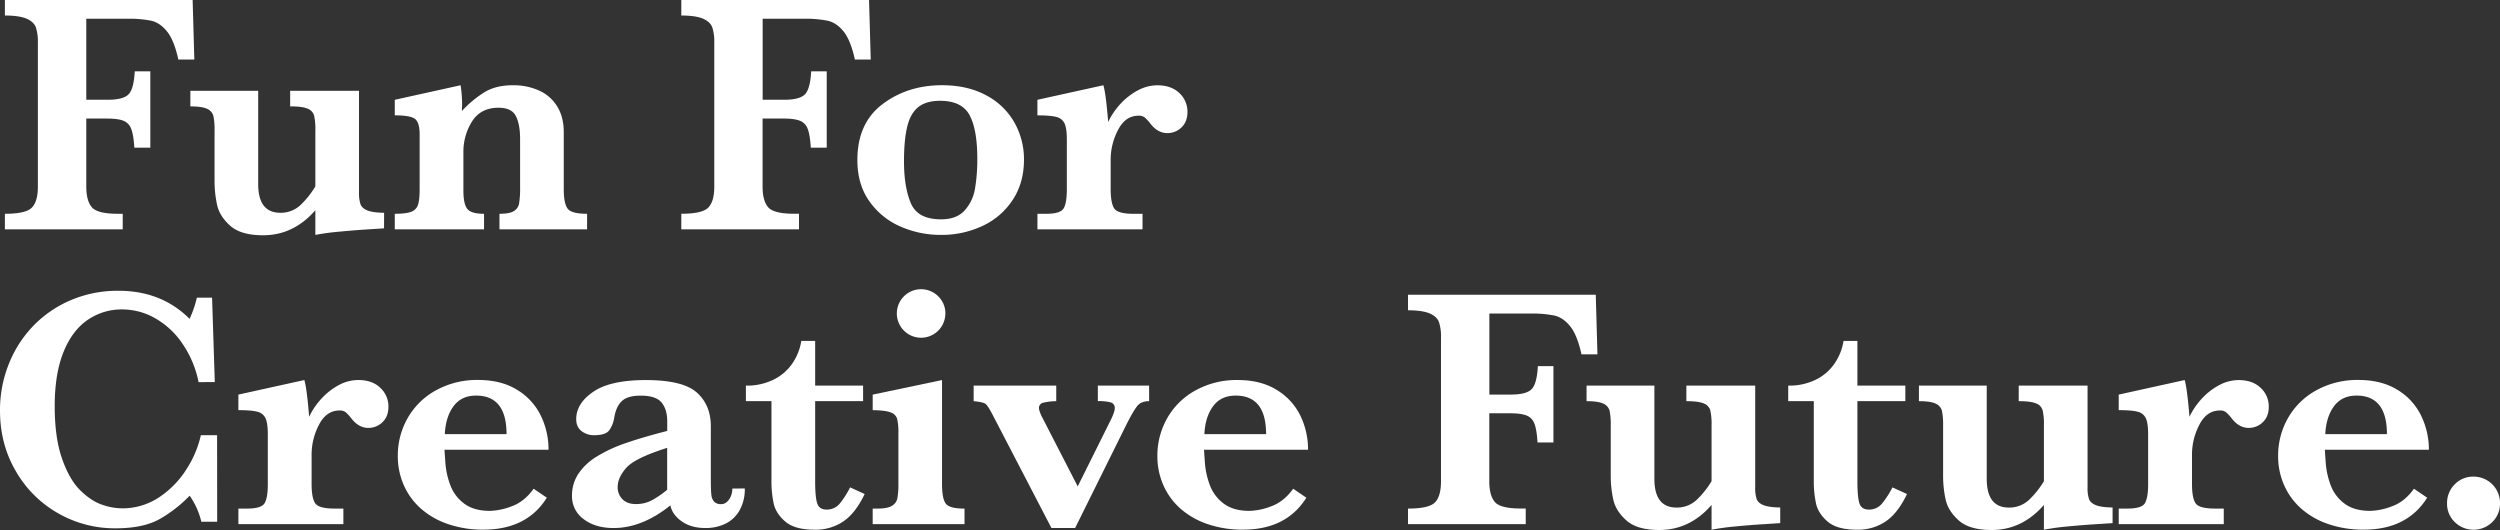<svg xmlns="http://www.w3.org/2000/svg" viewBox="0 0 1564.51 331.71"><rect x="0" y="0" width="1564.51" height="331.71" fill="#333333" stroke="none"/><defs><style>.cls-1{fill:#fff;}</style></defs><g id="Layer_2" data-name="Layer 2"><g id="表示"><g id="ブロック"><path class="cls-1" d="M121.61,37.26h-10q-2.64-12-7-17.47T94.78,13a70.3,70.3,0,0,0-15.19-1.27H54v50.7H67.42q9.52,0,12.91-3.28t4-14.5h9.74V92.4h-10q-.52-8.25-2-11.85a8.49,8.49,0,0,0-4.87-5Q73.88,74.21,67,74.2H54v42.65q0,8.69,3.44,12.81t16.36,4.13h3v9.74H3.06v-9.74q13.12,0,16.88-3.86t3.76-13.08V26.67a28.61,28.61,0,0,0-1.27-9.58q-1.28-3.43-5.77-5.39t-13.6-2V0H120.55Z"/><path class="cls-1" d="M240.33,142.89c-2.05.15-5.61.37-10.69.69s-10.78.78-17.1,1.38A150.19,150.19,0,0,0,197.35,147V131.57q-13.65,15.66-32.7,15.66-13.87,0-20.54-5.92t-8.25-13.08a70.26,70.26,0,0,1-1.59-15.29V81.71a40.9,40.9,0,0,0-.74-9.15,6.78,6.78,0,0,0-3.92-4.45q-3.18-1.53-10.48-1.53V56.84h42.45v58.32q0,18,13.86,18a18,18,0,0,0,13.45-5.67,55.19,55.19,0,0,0,8.46-10.85V81.71a39.26,39.26,0,0,0-.79-9.42A6.61,6.61,0,0,0,192.48,68q-3.27-1.44-10.9-1.43V56.84h43.08v63.72a21.71,21.71,0,0,0,1,7.41q1,2.43,4.34,3.76t10.38,1.43Z"/><path class="cls-1" d="M367.4,143.53H312.57v-9.74q6.24,0,8.94-1.64a7,7,0,0,0,3.34-4.82,60.55,60.55,0,0,0,.63-10.48V86.9q0-9-2.64-14.24T312,67.42q-11.12,0-16.56,8.53A35.58,35.58,0,0,0,290,95.58v23.71q0,8.35,2.44,11.43t10.48,3.07v9.74H247.05v-9.74c4.59,0,8-.4,10.16-1.22a6.78,6.78,0,0,0,4.34-4.34q1.06-3.12,1.06-9.89V84.15q0-7.41-2.86-9.69t-12.7-2.27V62.45l41.18-9.1a75.4,75.4,0,0,1,.95,11.43c0,.92,0,1.71-.06,2.38s-.05,1.43-.05,2.28a70.38,70.38,0,0,1,13.87-11.59q7.2-4.5,18-4.5a39.25,39.25,0,0,1,16.36,3.28,25.36,25.36,0,0,1,11.37,9.95q4.14,6.66,4.13,16.09v35.67q0,8.88,2.38,12.17t12.23,3.28Z"/><path class="cls-1" d="M544.91,37.26H535q-2.65-12-7-17.47T518.08,13a70.3,70.3,0,0,0-15.19-1.27H477.27v50.7h13.44q9.53,0,12.92-3.28t4-14.5h9.74V92.4h-9.95q-.54-8.25-2-11.85a8.49,8.49,0,0,0-4.87-5q-3.44-1.36-10.32-1.37h-13v42.65q0,8.69,3.44,12.81t16.35,4.13h3v9.74H426.36v-9.74q13.13,0,16.88-3.86T447,116.85V26.67a28.61,28.61,0,0,0-1.27-9.58q-1.28-3.43-5.77-5.39t-13.6-2V0H543.85Z"/><path class="cls-1" d="M640.81,99.92q0,14.4-7,25.09a45.34,45.34,0,0,1-18.89,16.35A60.06,60.06,0,0,1,588.84,147a62.45,62.45,0,0,1-25.24-5.19,46.09,46.09,0,0,1-19.48-15.77q-7.57-10.57-7.57-25.93,0-23,15.67-34.88t37.25-11.9q16.1,0,27.74,6.35a43.43,43.43,0,0,1,17.62,17A46.66,46.66,0,0,1,640.81,99.92Zm-29.21-.64q0-18-4.77-27.09t-18.52-9.11q-8.79,0-13.71,4t-6.88,12.28q-2,8.31-2,21.54,0,16.3,4.33,26.36t18.95,10q9.63,0,14.66-5.55A26.9,26.9,0,0,0,610.17,118,110,110,0,0,0,611.6,99.28Z"/><path class="cls-1" d="M743.11,70.07q0,6.14-3.75,9.69a12.49,12.49,0,0,1-8.84,3.54q-6,0-10.59-5.93a29,29,0,0,0-3.49-3.81,5.93,5.93,0,0,0-3.92-1.16q-8.25,0-12.86,8.94a40.12,40.12,0,0,0-4.6,18.58v18.42q0,8.88,2.27,12.17t12,3.28H715v9.74H649.23v-9.74h5.5q8.89,0,10.9-3.39c1.34-2.25,2-6.28,2-12.06V87.43c0-4.73-.47-8.11-1.42-10.16a7.48,7.48,0,0,0-5.14-4.08q-3.71-1-11.85-1V62.45l41.28-9.1q1.59,5.4,3,23a45.31,45.31,0,0,1,7.78-11.44,40.94,40.94,0,0,1,10.8-8.36,25.83,25.83,0,0,1,12.22-3.17q8.68,0,13.76,4.87A15.77,15.77,0,0,1,743.11,70.07Z"/><path class="cls-1" d="M135.91,326.52H126a47.43,47.43,0,0,0-7.31-16.3,84.09,84.09,0,0,1-18.41,14.4q-10.38,6-28,6a71.49,71.49,0,0,1-35.94-9.42,70.61,70.61,0,0,1-26.41-26.3Q0,278,0,256.88a77.88,77.88,0,0,1,5.35-28.69,73,73,0,0,1,15.24-24,71.46,71.46,0,0,1,23.6-16.3,74.83,74.83,0,0,1,30-5.92q26.88,0,44.45,17.57a66.86,66.86,0,0,0,4.56-13.24h9.52l1.7,52.82H124.26a64.57,64.57,0,0,0-10-23.92,51,51,0,0,0-17.09-16,41.62,41.62,0,0,0-20.69-5.56,37.42,37.42,0,0,0-21.7,6.61q-9.63,6.62-15.08,20.17t-5.46,33.76q0,19.69,4.56,32.76t11.27,19.74q6.72,6.67,13.49,9.05a38.37,38.37,0,0,0,12.71,2.38,41.13,41.13,0,0,0,23.44-7,58.07,58.07,0,0,0,17.09-17.63,65.56,65.56,0,0,0,8.9-21.11h10.16Z"/><path class="cls-1" d="M243.08,254.55q0,6.13-3.76,9.68a12.43,12.43,0,0,1-8.84,3.55q-6,0-10.58-5.93a29.68,29.68,0,0,0-3.49-3.81,5.9,5.9,0,0,0-3.92-1.16q-8.25,0-12.86,8.94A40.07,40.07,0,0,0,195,284.4v18.41q0,8.9,2.28,12.17t12,3.29h5.61V328H149.19v-9.73h5.51q8.88,0,10.9-3.39t2-12.07v-30.9q0-7.1-1.43-10.17a7.45,7.45,0,0,0-5.13-4.07q-3.7-1-11.86-1v-9.73l41.28-9.11q1.59,5.4,3,23a44.91,44.91,0,0,1,7.78-11.43A40.64,40.64,0,0,1,212,241a25.76,25.76,0,0,1,12.23-3.18q8.67,0,13.76,4.87A15.8,15.8,0,0,1,243.08,254.55Z"/><path class="cls-1" d="M343.27,281.43h-65.1q.1,2,.58,8.57a50.27,50.27,0,0,0,3,13.45A25.26,25.26,0,0,0,290.29,315q6.09,4.71,16.35,4.71a41.13,41.13,0,0,0,13.55-2.86q7.94-2.86,13.76-11l8.26,5.61q-12.49,20-39.7,20a66.87,66.87,0,0,1-22.17-3.5,49.67,49.67,0,0,1-17-9.73,42.26,42.26,0,0,1-10.69-14.72,44.87,44.87,0,0,1-3.7-18.2,47.17,47.17,0,0,1,6.19-23.71,45.35,45.35,0,0,1,17.73-17.36,53.06,53.06,0,0,1,26.35-6.46q14.5,0,24.51,6.25a38.43,38.43,0,0,1,14.76,16.19A48.37,48.37,0,0,1,343.27,281.43ZM317,271.69q0-24.13-19.06-24.13-9.21,0-14.13,6.67t-5.45,17.46Z"/><path class="cls-1" d="M466.1,305.67a26.91,26.91,0,0,1-3.28,13.71,20.39,20.39,0,0,1-8.84,8.36,28.3,28.3,0,0,1-12.54,2.7q-8.9,0-14.82-4.18t-7.09-10Q401.86,330.44,384,330.44q-11.45,0-18.74-5.56a17.52,17.52,0,0,1-7.3-14.66,24.61,24.61,0,0,1,3.91-13.6,36.29,36.29,0,0,1,11.49-10.85,88.47,88.47,0,0,1,18.05-8.41q10.47-3.66,26.14-7.68v-6q0-7.51-3.55-11.8t-13.07-4.29q-8.14,0-11.75,3.39t-4.76,10.26a19.06,19.06,0,0,1-3.12,8q-2.28,3.12-9.48,3.12a12.73,12.73,0,0,1-7.83-2.54c-2.26-1.7-3.39-4.2-3.39-7.52q0-9.84,10.69-17.14t32.82-7.31q23.28,0,32,7.84t8.73,21v33.45c0,4.23.1,7.34.32,9.32a7.61,7.61,0,0,0,1.74,4.49,5.85,5.85,0,0,0,4.5,1.54q2.75,0,4.82-2.86a11.47,11.47,0,0,0,2.06-6.88Zm-48.58.85V280.27Q397.41,286.62,392,292.7t-5.45,11.91a10.55,10.55,0,0,0,3,7.83q3,3,8.36,3A21,21,0,0,0,408.1,313,64.63,64.63,0,0,0,417.52,306.52Z"/><path class="cls-1" d="M541.1,309.16q-5.72,12-13.34,17.15a31,31,0,0,1-17.89,5.19q-12.48,0-18.41-5.08T484.15,315a66.27,66.27,0,0,1-1.37-14.13V251.05h-16v-9.73a37.6,37.6,0,0,0,17.47-3.82A30.35,30.35,0,0,0,496,227.24a34.59,34.59,0,0,0,5.46-13.87h8.67v27.95h30v9.73h-30v50.49q0,9.21,1.22,13.29c.81,2.71,2.81,4.07,6,4.07a10.35,10.35,0,0,0,8.36-4A55.69,55.69,0,0,0,532,305Z"/><path class="cls-1" d="M603.6,328H546.13v-9.73h3.07q6.13,0,8.94-1.7a7,7,0,0,0,3.44-4.76,47.87,47.87,0,0,0,.64-9V271.38a37.73,37.73,0,0,0-.8-9.32,6.19,6.19,0,0,0-4.13-4q-3.33-1.28-11.16-1.38v-9.73l43.39-9.11v65q0,8.9,2.23,12.17t11.85,3.29Zm-12-131.56a15.18,15.18,0,1,1-4.44-11A15,15,0,0,1,591.64,196.44Z"/><path class="cls-1" d="M719.14,251.05c-3.32,0-5.81,1-7.47,3.07s-4,6.07-7,12.07l-31.86,64.25H658l-36.41-70.07q-3.28-6.47-4.87-7.62c-1.06-.78-3.53-1.34-7.41-1.7v-9.73H661v9.73a35.62,35.62,0,0,0-8.21,1,3.24,3.24,0,0,0-2.59,3.33c0,1.2.7,3.21,2.12,6l22.12,43,21.06-42.34q2.12-4.55,2.12-6.46a3.5,3.5,0,0,0-2.49-3.75,29.28,29.28,0,0,0-8.1-.8v-9.73h32.08Z"/><path class="cls-1" d="M818.58,281.43H753.49q.1,2,.58,8.57a50.24,50.24,0,0,0,3,13.45A25.35,25.35,0,0,0,765.61,315q6.07,4.71,16.35,4.71a41.18,41.18,0,0,0,13.55-2.86q7.93-2.86,13.76-11l8.25,5.61q-12.48,20-39.69,20a66.78,66.78,0,0,1-22.17-3.5,49.57,49.57,0,0,1-17-9.73A42.26,42.26,0,0,1,728,303.55a44.88,44.88,0,0,1-3.71-18.2,47.28,47.28,0,0,1,6.19-23.71,45.35,45.35,0,0,1,17.73-17.36,53.1,53.1,0,0,1,26.36-6.46q14.51,0,24.5,6.25a38.51,38.51,0,0,1,14.77,16.19A48.5,48.5,0,0,1,818.58,281.43Zm-26.25-9.74q0-24.13-19.05-24.13-9.21,0-14.13,6.67t-5.45,17.46Z"/><path class="cls-1" d="M999.69,221.73h-10q-2.64-12-7-17.46t-9.84-6.78a71,71,0,0,0-15.19-1.27H932.05v50.71H945.5q9.53,0,12.91-3.29t4-14.5h9.74v47.74h-9.95q-.53-8.25-2-11.86a8.5,8.5,0,0,0-4.87-5q-3.43-1.38-10.32-1.38h-13v42.66q0,8.69,3.44,12.81t16.36,4.13h3V328H881.14v-9.73q13.13,0,16.88-3.87t3.76-13.07V211.15a28.57,28.57,0,0,0-1.27-9.58q-1.28-3.44-5.77-5.4t-13.6-2v-9.73H998.63Z"/><path class="cls-1" d="M1114.07,327.37l-10.69.69q-7.62.46-17.09,1.37a149.35,149.35,0,0,0-15.19,2.07V316q-13.65,15.68-32.71,15.67-13.86,0-20.53-5.93t-8.26-13.07a70.29,70.29,0,0,1-1.59-15.3V266.19a40.46,40.46,0,0,0-.74-9.16,6.73,6.73,0,0,0-3.91-4.44q-3.18-1.53-10.48-1.54v-9.73h42.44v58.32q0,18,13.87,18a18,18,0,0,0,13.44-5.66,55.57,55.57,0,0,0,8.47-10.85V266.19a39,39,0,0,0-.8-9.42,6.6,6.6,0,0,0-4.07-4.29q-3.29-1.42-10.9-1.43v-9.73h43.08V305a21.44,21.44,0,0,0,.95,7.4q.95,2.44,4.34,3.76c2.26.88,5.71,1.36,10.37,1.43Z"/><path class="cls-1" d="M1193.41,309.16q-5.72,12-13.34,17.15a31,31,0,0,1-17.89,5.19q-12.5,0-18.42-5.08t-7.3-11.38a66.24,66.24,0,0,1-1.38-14.13V251.05h-16v-9.73a37.63,37.63,0,0,0,17.47-3.82,30.49,30.49,0,0,0,11.69-10.26,34.43,34.43,0,0,0,5.45-13.87h8.68v27.95h30v9.73h-30v50.49q0,9.21,1.22,13.29c.81,2.71,2.81,4.07,6,4.07a10.36,10.36,0,0,0,8.36-4,55.13,55.13,0,0,0,6.35-9.89Z"/><path class="cls-1" d="M1322.06,327.37l-10.69.69q-7.62.46-17.09,1.37a149.35,149.35,0,0,0-15.19,2.07V316q-13.66,15.68-32.71,15.67-13.87,0-20.53-5.93t-8.26-13.07a70.29,70.29,0,0,1-1.59-15.3V266.19a41.06,41.06,0,0,0-.74-9.16,6.72,6.72,0,0,0-3.92-4.44c-2.11-1-5.61-1.54-10.47-1.54v-9.73h42.44v58.32q0,18,13.87,18a18,18,0,0,0,13.44-5.66,55.57,55.57,0,0,0,8.47-10.85V266.19a39,39,0,0,0-.8-9.42,6.63,6.63,0,0,0-4.07-4.29q-3.29-1.42-10.9-1.43v-9.73h43.08V305a21.44,21.44,0,0,0,.95,7.4q.95,2.44,4.34,3.76c2.26.88,5.71,1.36,10.37,1.43Z"/><path class="cls-1" d="M1419.81,254.55q0,6.13-3.76,9.68a12.42,12.42,0,0,1-8.83,3.55c-4,0-7.55-2-10.59-5.93a29.68,29.68,0,0,0-3.49-3.81,5.88,5.88,0,0,0-3.92-1.16q-8.25,0-12.86,8.94a40.06,40.06,0,0,0-4.6,18.58v18.41q0,8.9,2.27,12.17t12,3.29h5.61V328h-65.73v-9.73h5.5q8.89,0,10.9-3.39t2-12.07v-30.9c0-4.73-.47-8.12-1.43-10.17a7.45,7.45,0,0,0-5.13-4.07q-3.71-1-11.85-1v-9.73l41.28-9.11q1.57,5.4,3,23a45.17,45.17,0,0,1,7.78-11.43,40.53,40.53,0,0,1,10.8-8.36,25.73,25.73,0,0,1,12.22-3.18q8.68,0,13.76,4.87A15.8,15.8,0,0,1,1419.81,254.55Z"/><path class="cls-1" d="M1520,281.43h-65.1c.07,1.34.27,4.2.58,8.57a50.27,50.27,0,0,0,3,13.45A25.33,25.33,0,0,0,1467,315q6.09,4.71,16.36,4.71a41.13,41.13,0,0,0,13.54-2.86q7.95-2.86,13.76-11l8.26,5.61q-12.5,20-39.69,20a66.88,66.88,0,0,1-22.18-3.5,49.67,49.67,0,0,1-17-9.73,42.38,42.38,0,0,1-10.69-14.72,44.87,44.87,0,0,1-3.7-18.2,47.17,47.17,0,0,1,6.19-23.71,45.35,45.35,0,0,1,17.73-17.36,53.1,53.1,0,0,1,26.36-6.46q14.49,0,24.5,6.25a38.43,38.43,0,0,1,14.76,16.19A48.37,48.37,0,0,1,1520,281.43Zm-26.25-9.74q0-24.13-19-24.13-9.21,0-14.13,6.67t-5.46,17.46Z"/><path class="cls-1" d="M1564.51,315a15.8,15.8,0,0,1-4.87,11.75,16.72,16.72,0,0,1-23.39,0,15.76,15.76,0,0,1-4.87-11.75,16.34,16.34,0,0,1,4.76-11.85,15.82,15.82,0,0,1,11.75-4.87A16.46,16.46,0,0,1,1564.51,315Z"/></g></g></g></svg>